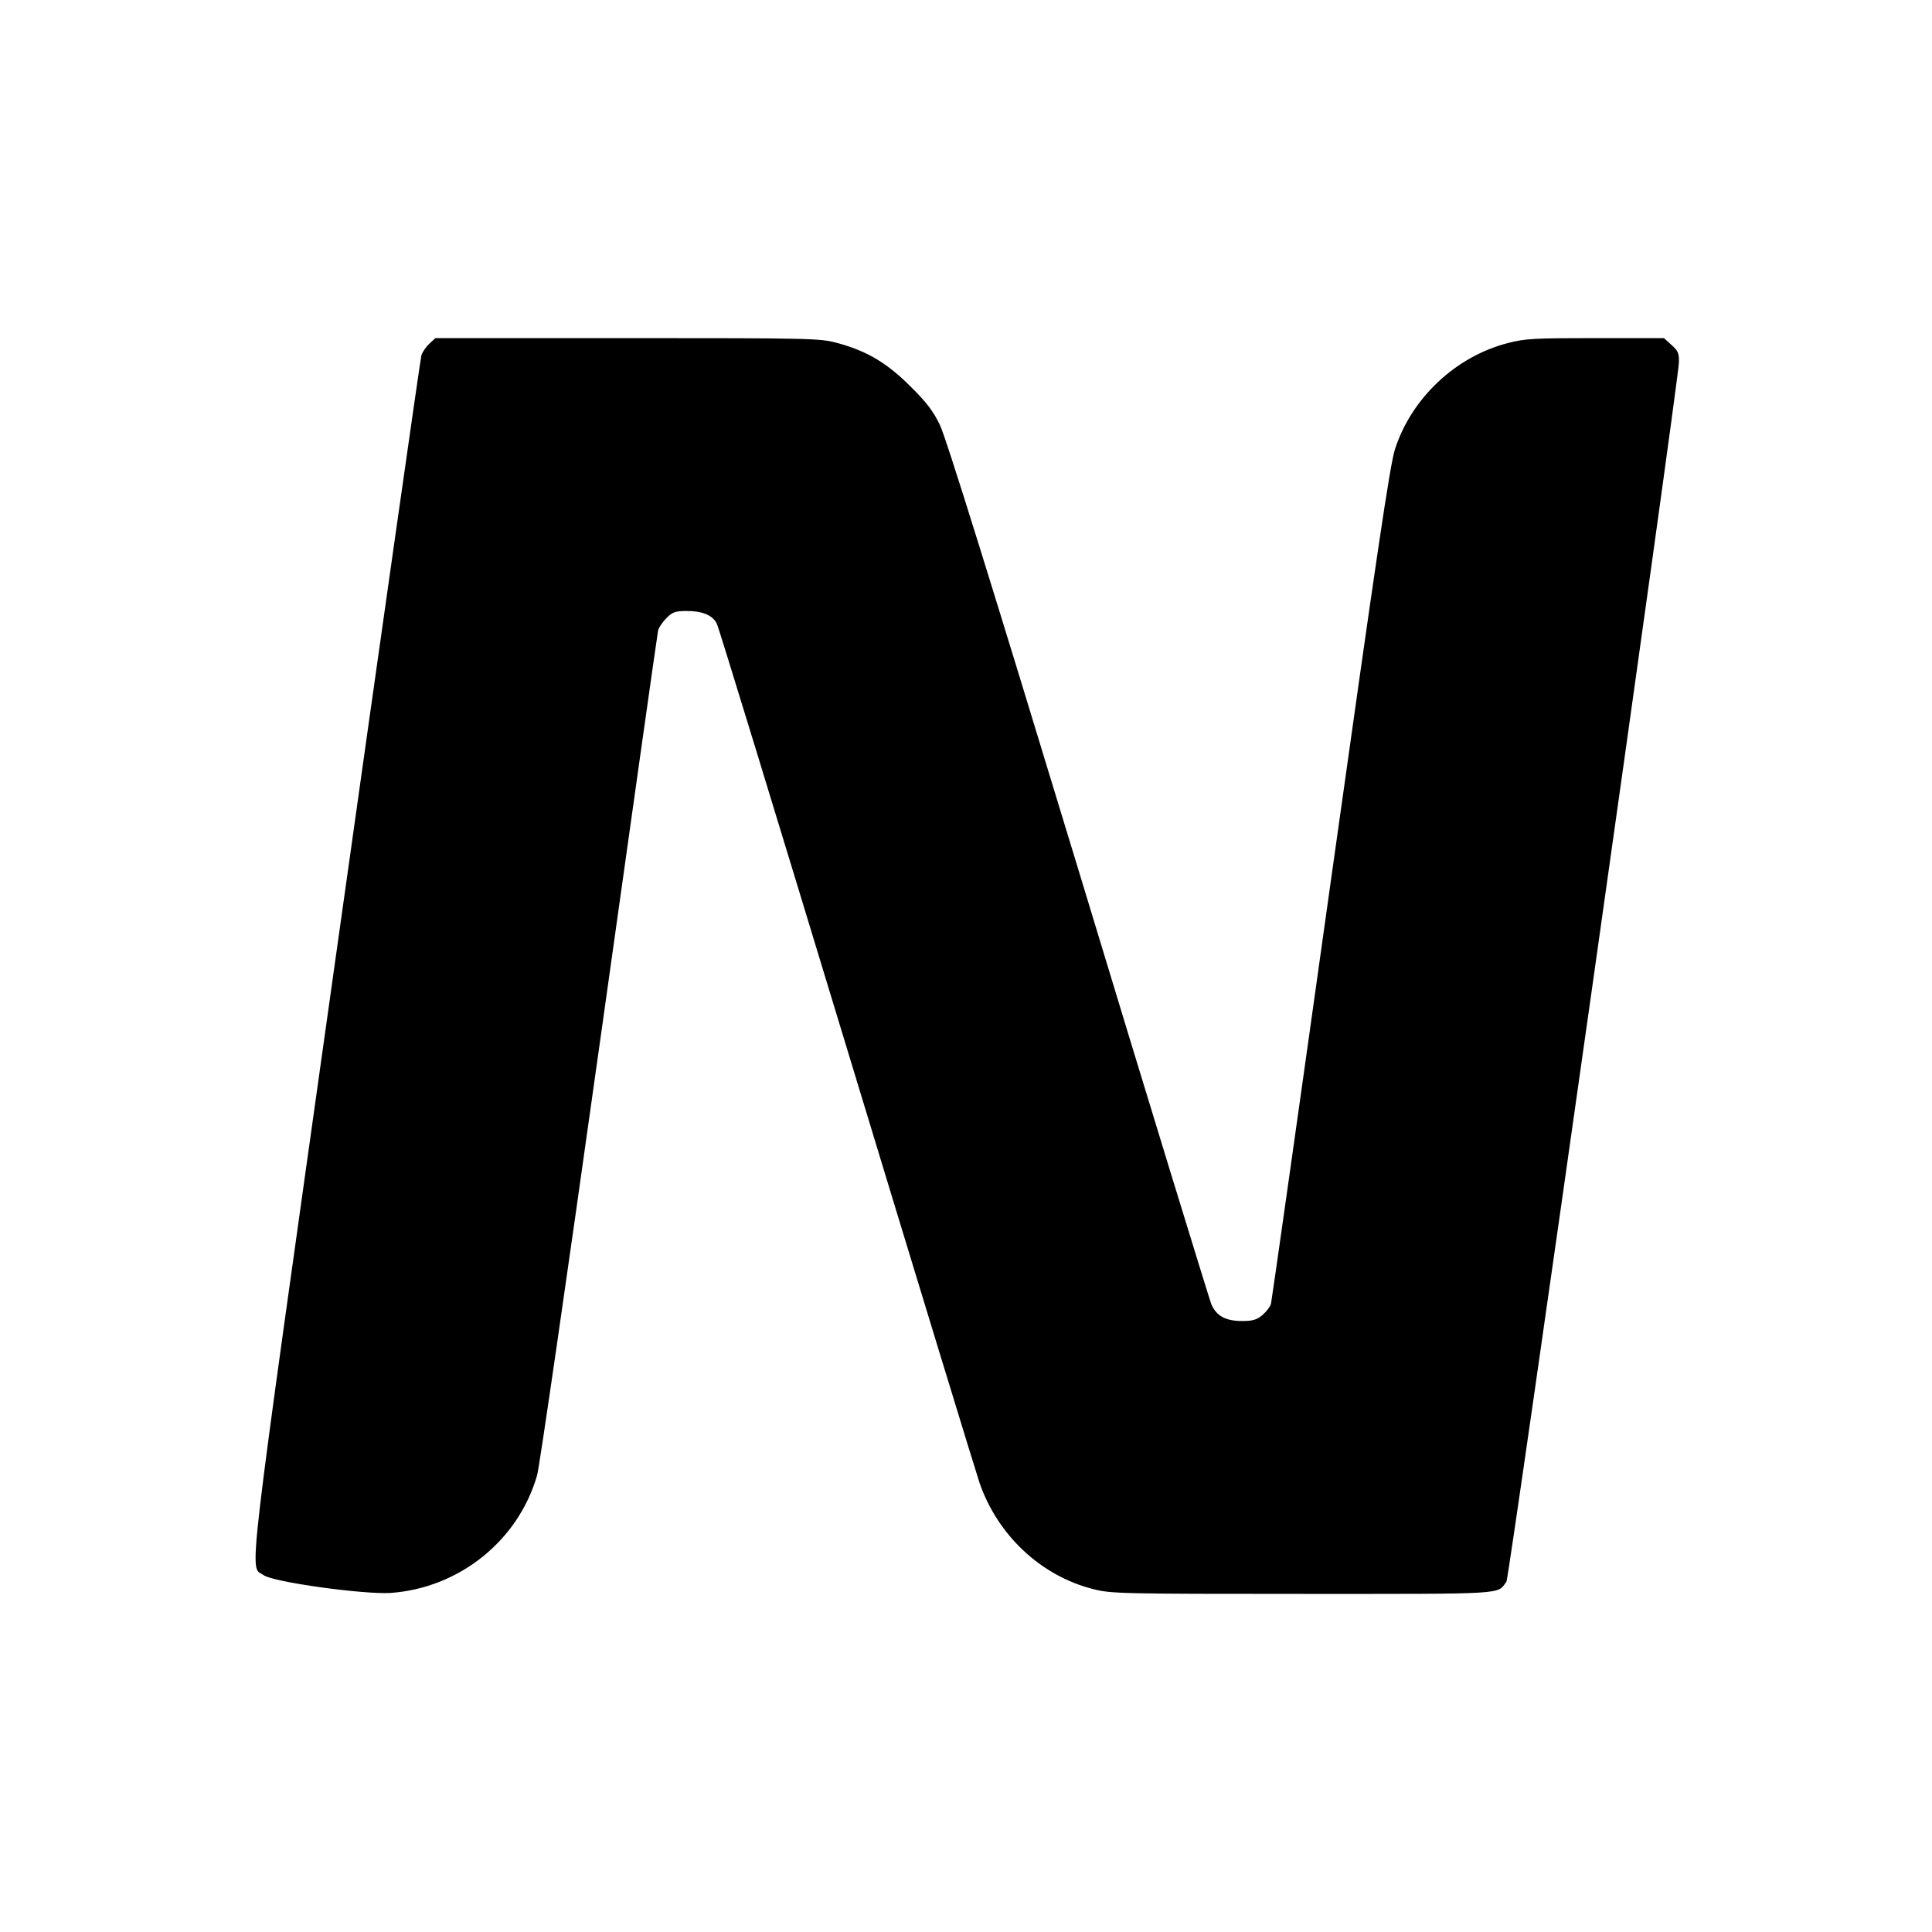 <?xml version="1.0" standalone="no"?>
<!DOCTYPE svg PUBLIC "-//W3C//DTD SVG 20010904//EN"
 "http://www.w3.org/TR/2001/REC-SVG-20010904/DTD/svg10.dtd">
<svg version="1.0" xmlns="http://www.w3.org/2000/svg"
 width="800pt" height="800pt" viewBox="0 0 800 800"
 preserveAspectRatio="xMidYMid meet">
<g transform="translate(0,800) scale(0.1,-0.1)"
fill="#000000" stroke="none">
<path d="M1778 6577 c-14 -13 -29 -35 -33 -48 -4 -12 -164 -1135 -355 -2494
-377 -2681 -358 -2514 -299 -2557 38 -29 415 -81 526 -74 284 20 529 216 607
487 9 29 124 824 256 1764 132 941 242 1721 245 1734 3 13 19 36 35 52 25 25
36 29 85 29 63 0 105 -17 123 -52 7 -12 248 -801 537 -1753 289 -952 537
-1764 551 -1805 75 -217 254 -385 470 -440 74 -19 113 -20 868 -20 858 0 804
-3 844 51 11 15 712 4967 714 5048 1 38 -3 48 -31 73 l-31 28 -284 0 c-249 0
-292 -2 -360 -20 -218 -55 -402 -229 -470 -441 -21 -67 -76 -439 -267 -1799
-132 -943 -243 -1725 -246 -1738 -3 -12 -19 -33 -35 -47 -24 -20 -40 -25 -85
-25 -68 0 -106 21 -127 69 -8 20 -257 830 -551 1801 -363 1195 -548 1789 -573
1840 -27 57 -57 96 -122 160 -96 96 -179 146 -300 179 -73 20 -97 21 -871 21
l-796 0 -25 -23z"/>
</g>
</svg>
